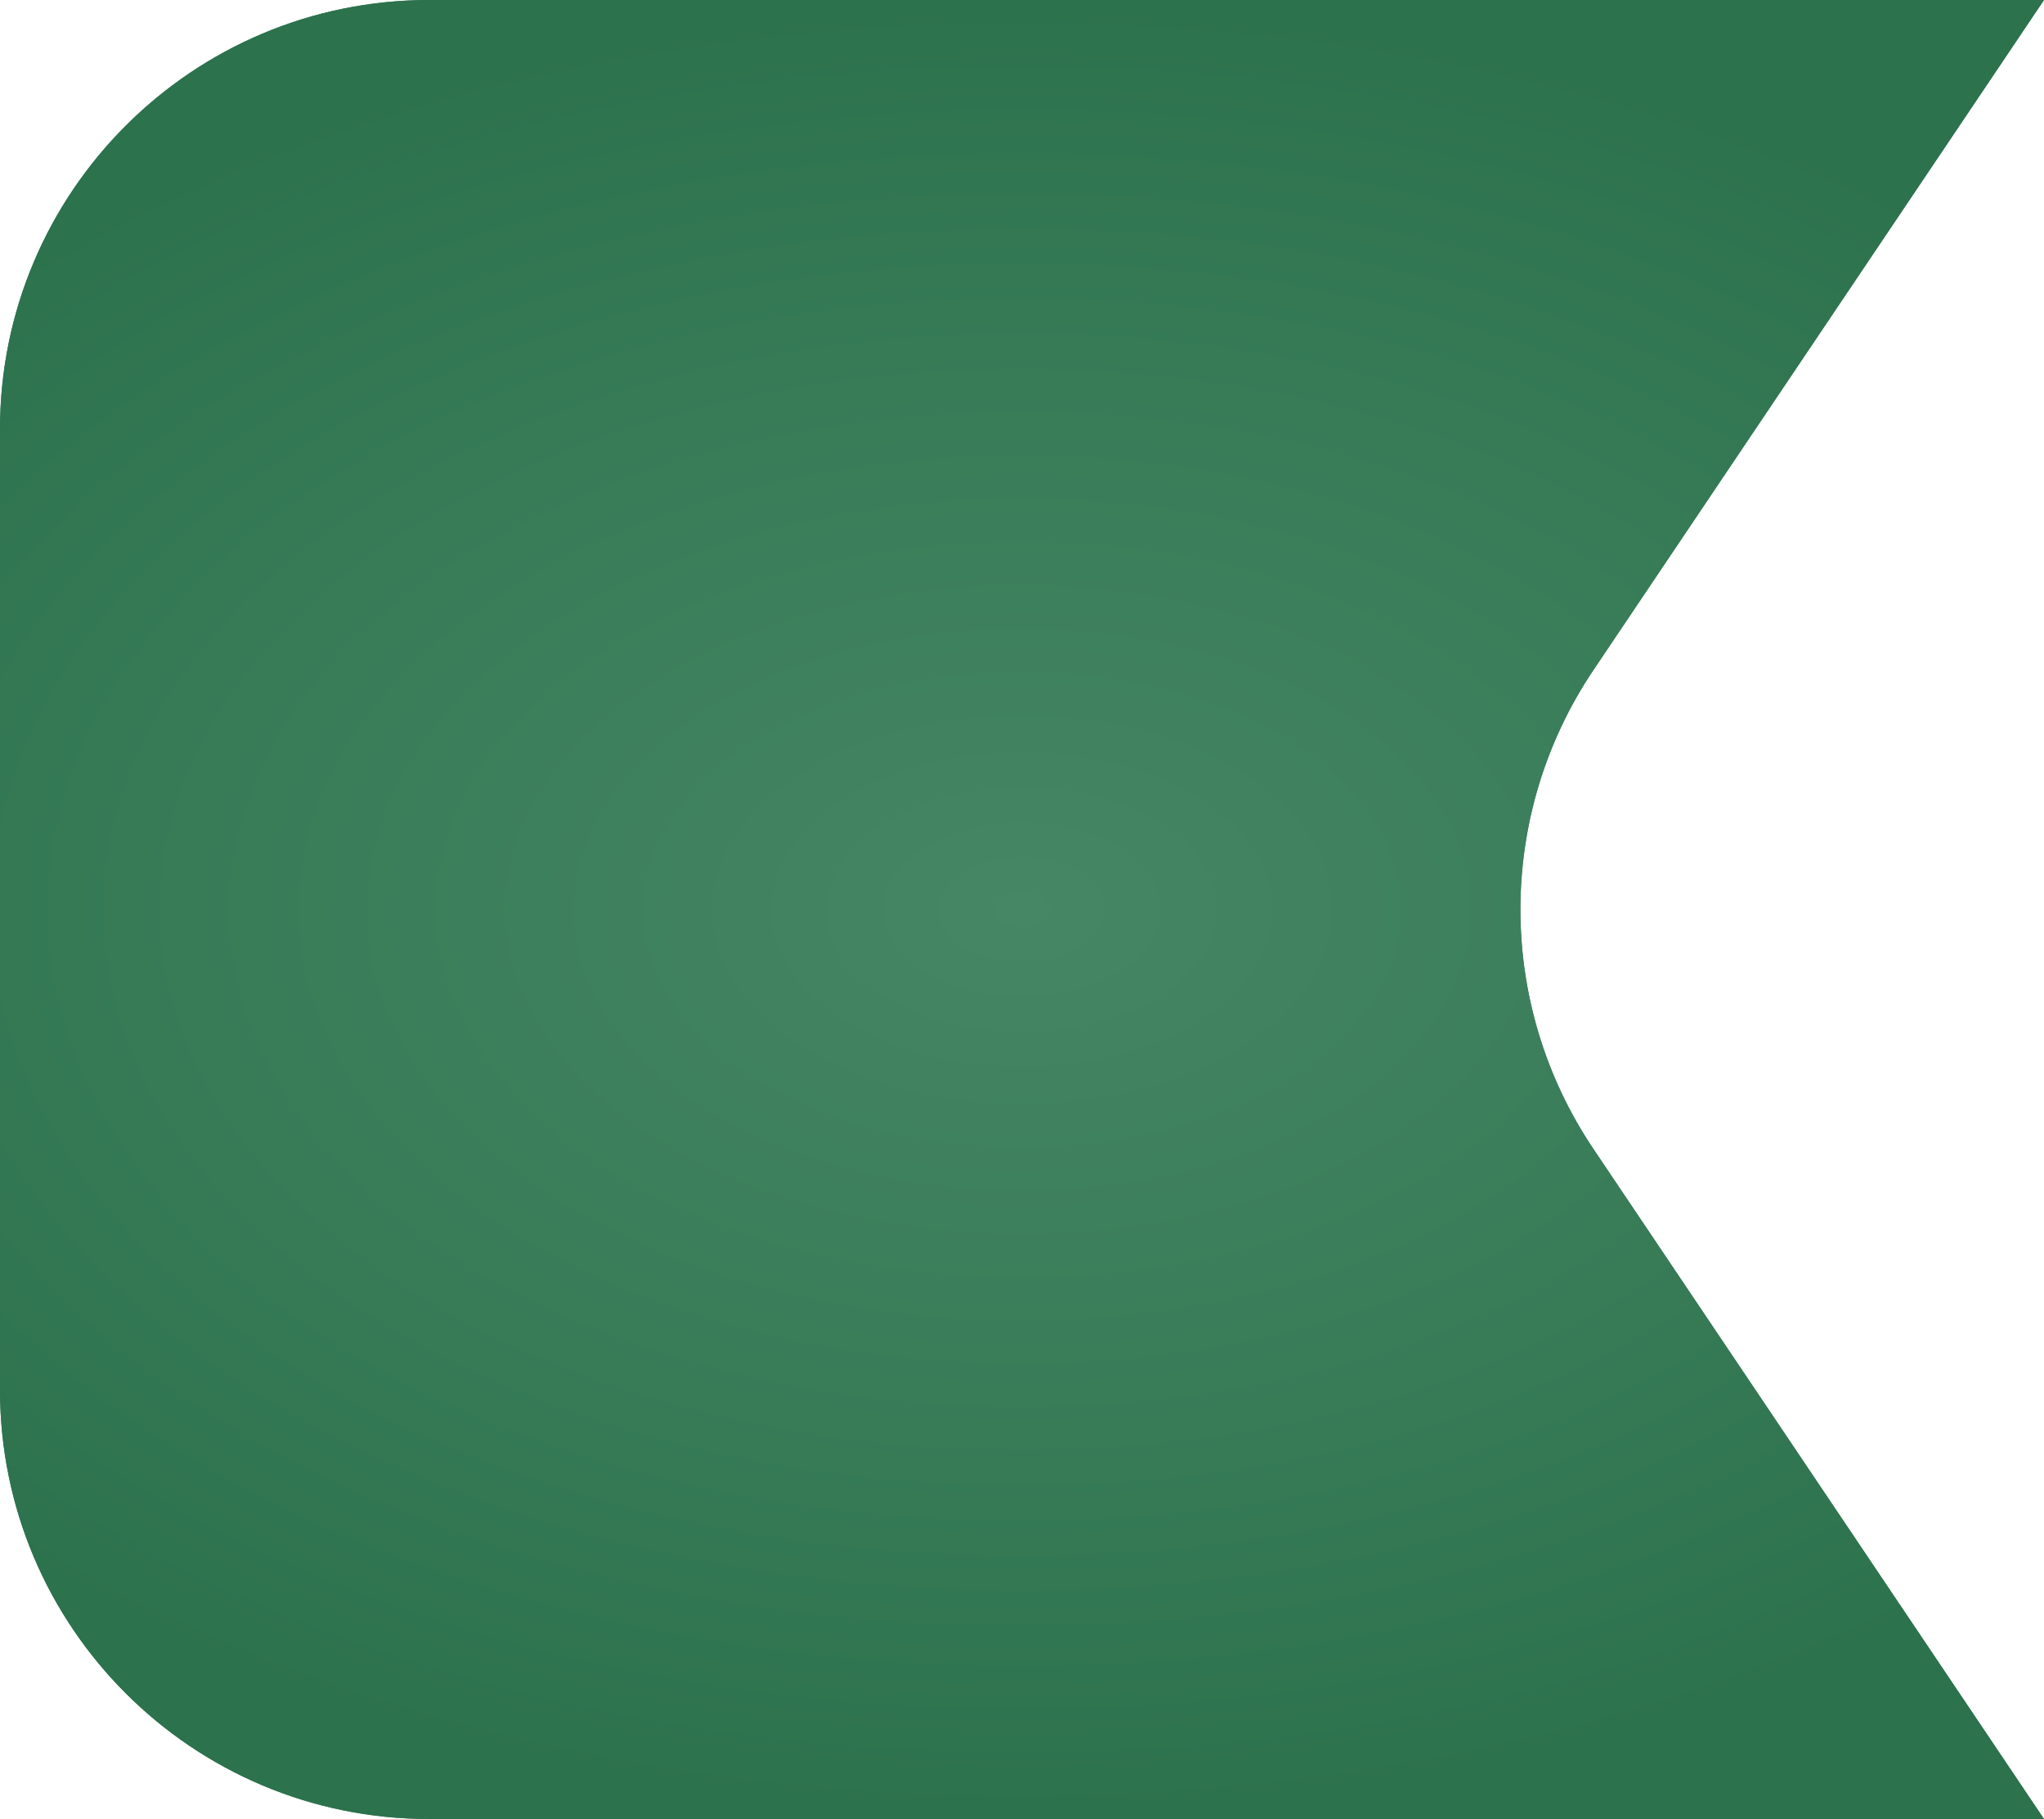 <?xml version="1.0" encoding="UTF-8"?> <svg xmlns="http://www.w3.org/2000/svg" width="100" height="89" viewBox="0 0 100 89" fill="none"><path d="M0 21C0 9.402 9.402 0 21 0H100L77.957 32.782C73.193 39.868 73.193 49.132 77.957 56.218L100 89H21C9.402 89 0 79.598 0 68V21Z" fill="#367A56"></path><path d="M0 21C0 9.402 9.402 0 21 0H100L77.957 32.782C73.193 39.868 73.193 49.132 77.957 56.218L100 89H21C9.402 89 0 79.598 0 68V21Z" fill="url(#paint0_radial_1684_16)"></path><defs><radialGradient id="paint0_radial_1684_16" cx="0" cy="0" r="1" gradientUnits="userSpaceOnUse" gradientTransform="translate(50 44.5) rotate(90) scale(44.5 71.621)"><stop stop-color="#468765"></stop><stop offset="1" stop-color="#2C724D"></stop></radialGradient></defs></svg> 